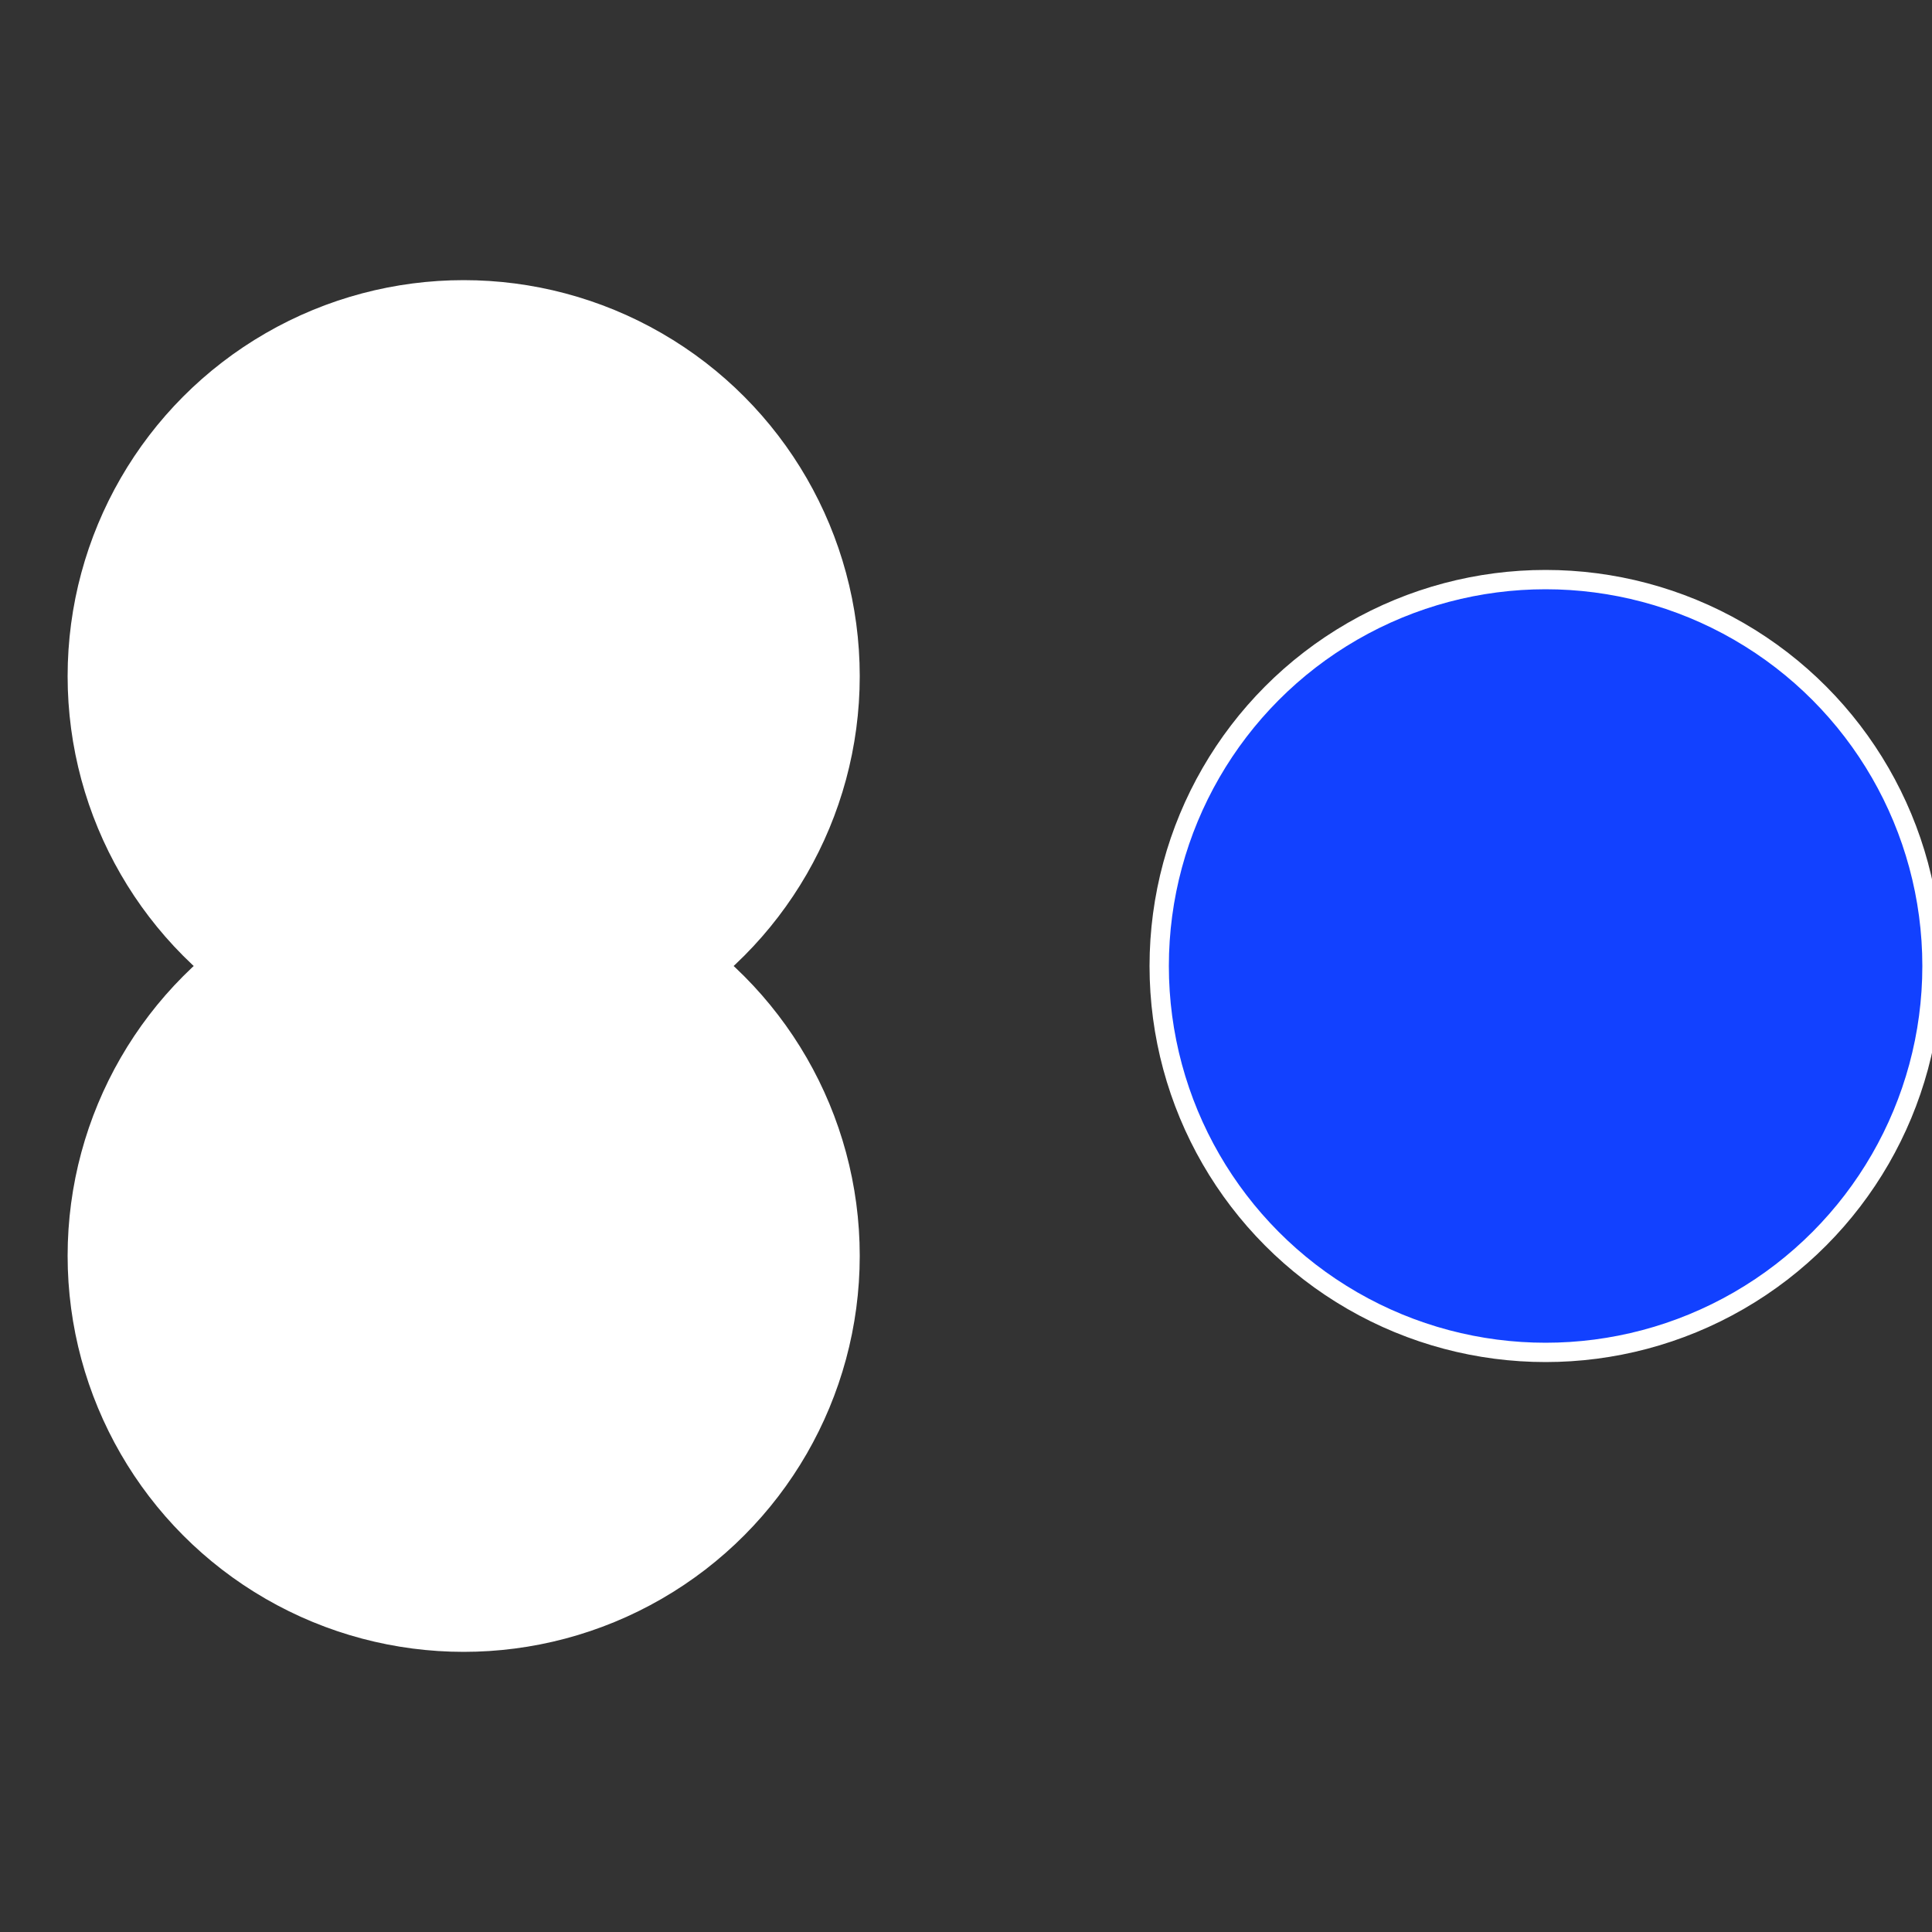 <?xml version="1.0" standalone="no"?>
<svg width="500" height="500" viewBox="-1 -1 2 2" xmlns="http://www.w3.org/2000/svg">
 
                <rect x="-1" y="-1" width="2" height="2" fill="#333333" stroke="none"/>
 
                <circle cx="0.6" cy="0" r="0.4" fill="#1241fffffffffffffd36ffffffffffffef2f" stroke="#fff" stroke-width="1%" />
             
                <circle cx="-0.52" cy="0.3" r="0.4" fill="#ffffffffffffef2f1241ebf" stroke="#fff" stroke-width="1%" />
             
                <circle cx="-0.52" cy="-0.3" r="0.4" fill="#ffffffffffffef2ffffffffffffff2b01241" stroke="#fff" stroke-width="1%" />
            </svg>
